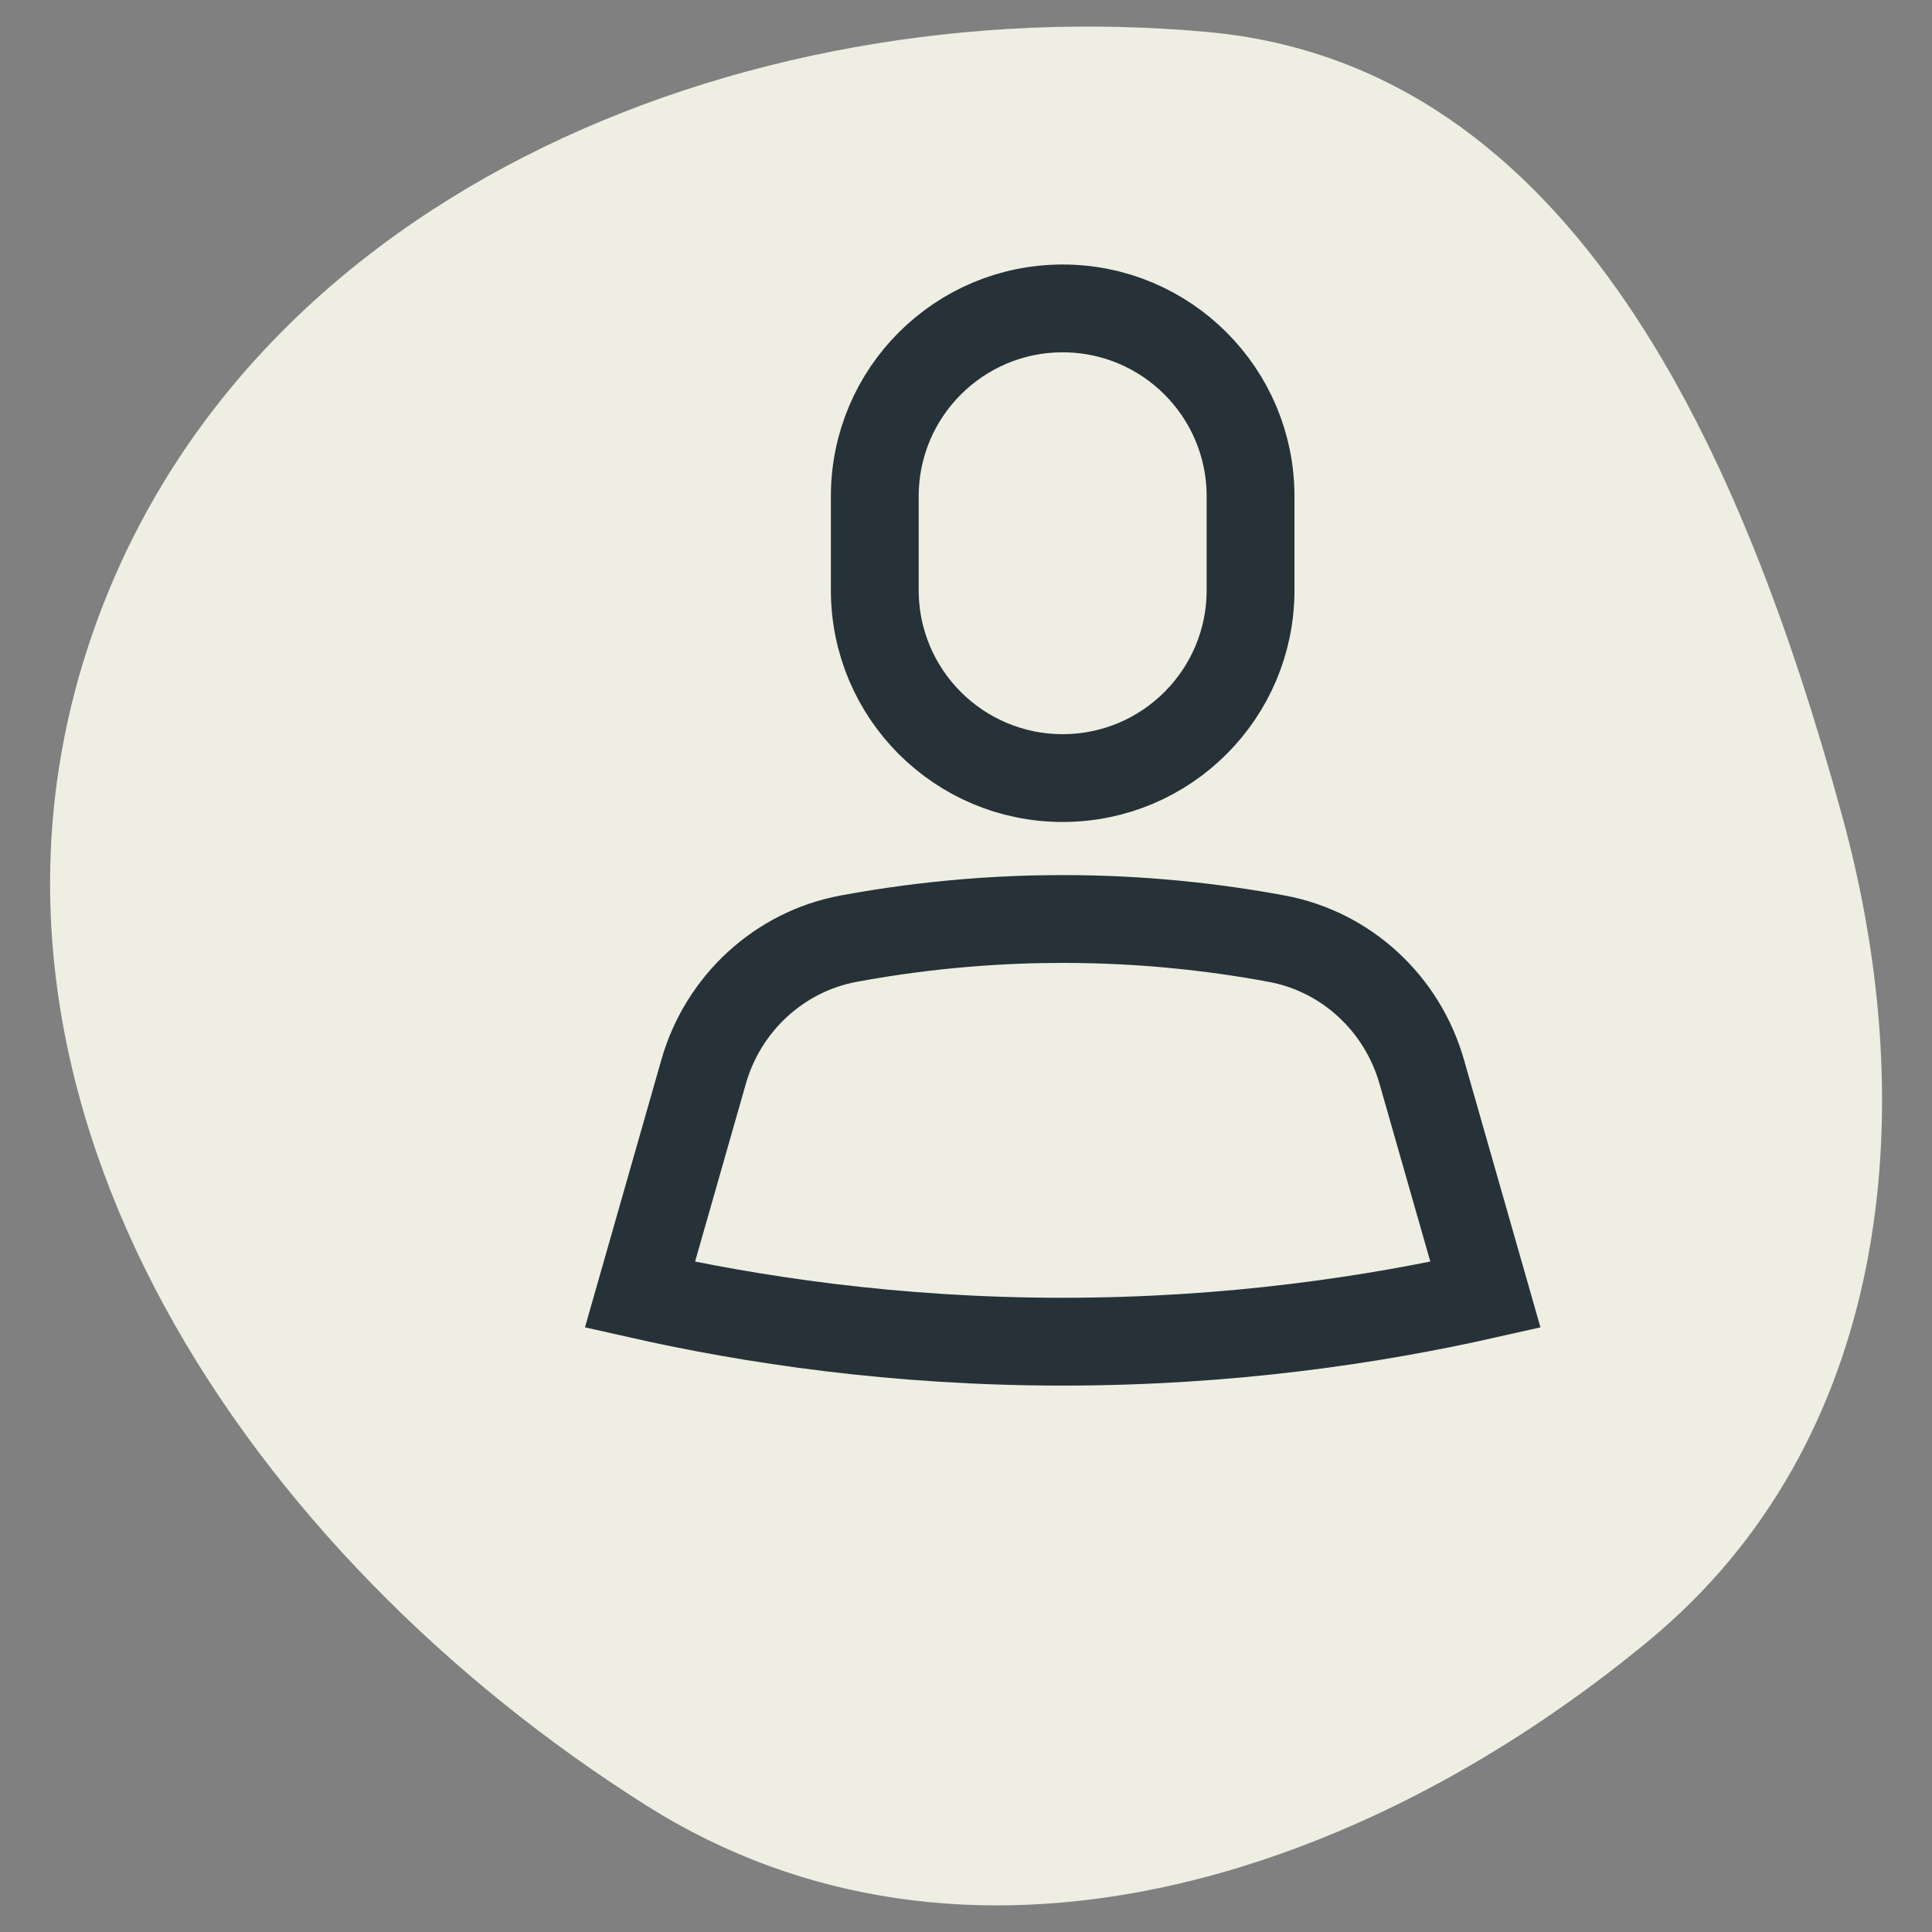 <?xml version="1.0" encoding="UTF-8" standalone="no"?>
<!DOCTYPE svg PUBLIC "-//W3C//DTD SVG 1.1//EN" "http://www.w3.org/Graphics/SVG/1.1/DTD/svg11.dtd">
<svg width="100%" height="100%" viewBox="0 0 33 33" version="1.1" xmlns="http://www.w3.org/2000/svg" xmlns:xlink="http://www.w3.org/1999/xlink" xml:space="preserve" xmlns:serif="http://www.serif.com/" style="fill-rule:evenodd;clip-rule:evenodd;stroke-linecap:square;stroke-miterlimit:10;">
    <rect x="0" y="0" width="33" height="33" fill="#808080" stroke="none"/>
    <g id="Artboard1" transform="matrix(1.031,0,0,1,0,0)">
        <rect x="0" y="0" width="32" height="33" style="fill:none;"/>
        <clipPath id="_clip1">
            <rect x="0" y="0" width="32" height="33"/>
        </clipPath>
        <g clip-path="url(#_clip1)">
            <g transform="matrix(0.97,0,0,1,0.83,0.454)">
                <path d="M19.772,0.093C26.041,0.666 28.917,7.328 30.605,13.472C32.017,18.611 31.393,24.181 27.318,27.559C22.37,31.661 15.624,33.813 10.195,30.392C3.42,26.123 -1.828,18.426 0.605,10.728C3.061,2.958 11.751,-0.64 19.772,0.093Z" style="fill:rgb(238,238,227);"/>
            </g>
            <g transform="matrix(0.97,0,0,1,0.485,0.454)">
                <path d="M20.859,8.023C20.859,6.251 19.422,4.814 17.65,4.814C15.878,4.814 14.441,6.251 14.441,8.023L14.441,9.627C14.441,11.4 15.878,12.836 17.65,12.836C19.422,12.836 20.859,11.4 20.859,9.627L20.859,8.023Z" style="fill:none;fill-rule:nonzero;stroke:rgb(38,50,56);stroke-width:1.5px;"/>
                <path d="M23.782,17.85C23.449,16.686 22.495,15.799 21.305,15.579C20.25,15.383 19.02,15.243 17.65,15.243C16.67,15.243 15.42,15.315 13.995,15.579C12.807,15.799 11.85,16.688 11.518,17.85L10.43,21.661C12.326,22.088 14.781,22.463 17.65,22.463C20.52,22.463 22.974,22.088 24.871,21.661L23.782,17.85Z" style="fill:none;fill-rule:nonzero;stroke:rgb(38,50,56);stroke-width:1.5px;"/>
            </g>
        </g>
    </g>
</svg>
